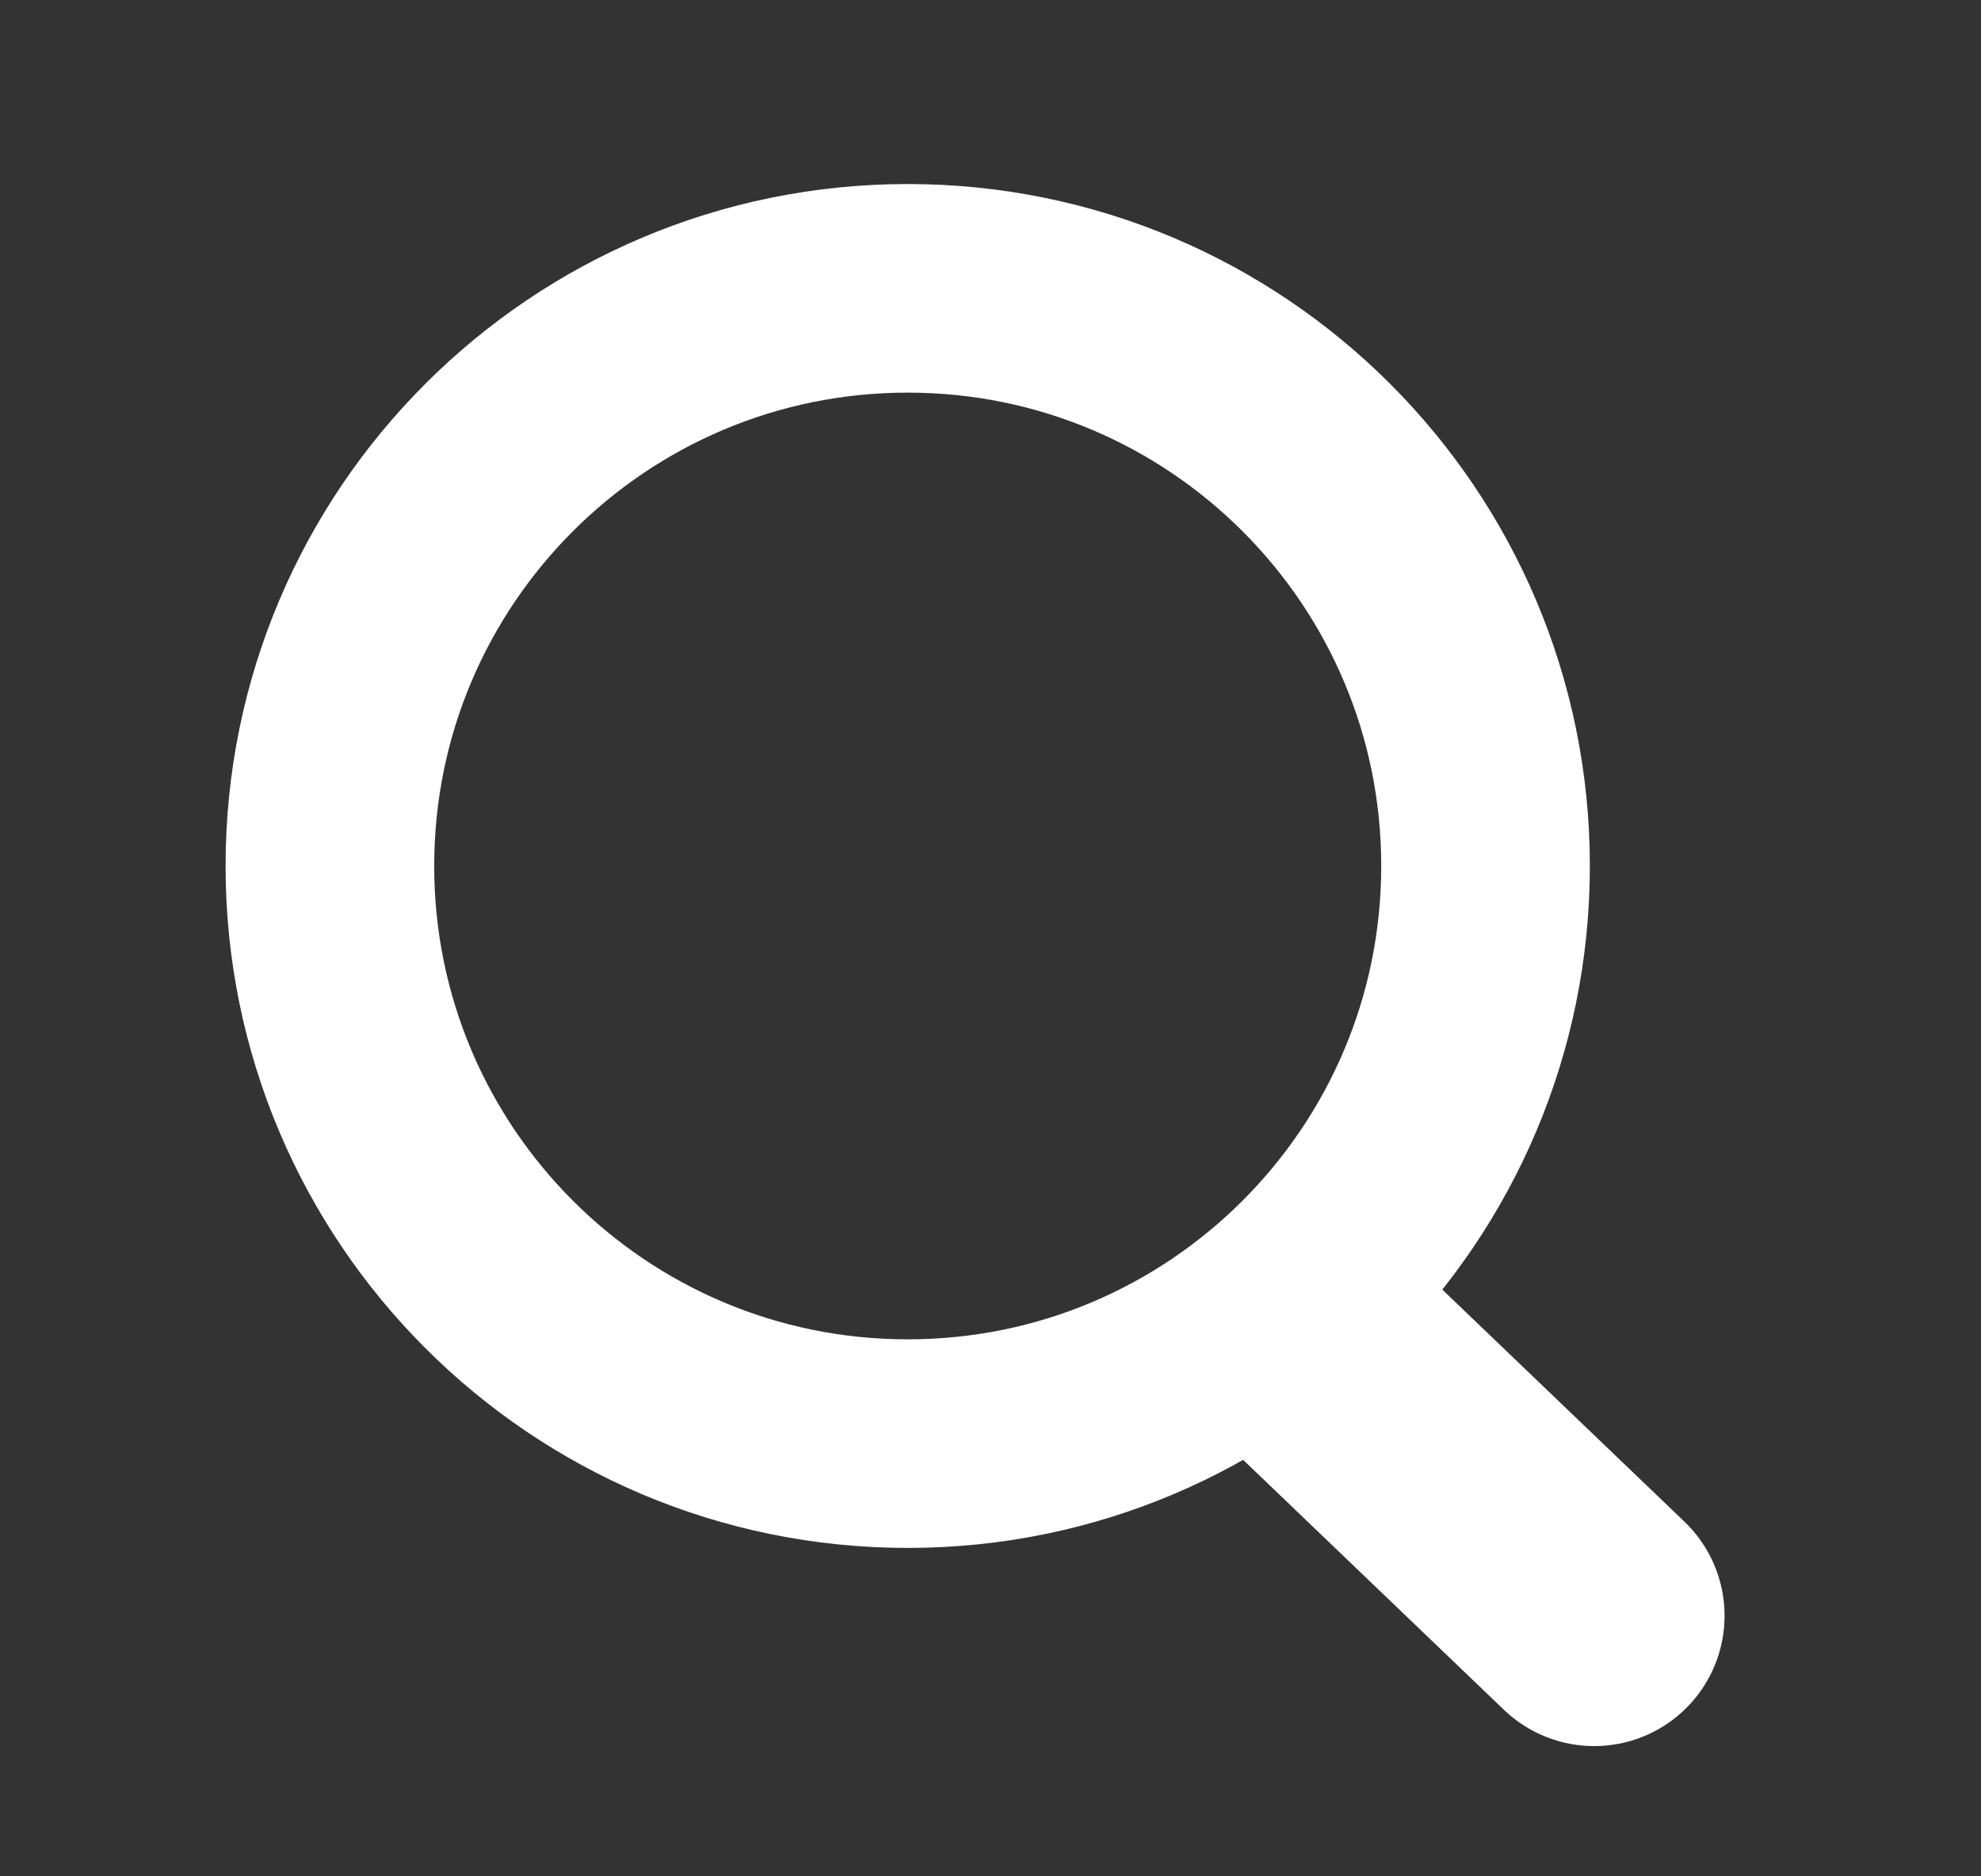 <svg width="19" height="18" viewBox="0 0 19 18" fill="none" xmlns="http://www.w3.org/2000/svg">
<rect x="0" y="0" width="19" height="18" fill="#333333" stroke="none"/>
<path fill-rule="evenodd" clip-rule="evenodd" d="M14.248 8.307C14.248 11.368 11.767 13.849 8.706 13.849C5.645 13.849 3.164 11.368 3.164 8.307C3.164 5.247 5.645 2.766 8.706 2.766C11.767 2.766 14.248 5.247 14.248 8.307Z" stroke="white" stroke-width="2.001" stroke-linecap="round"/>
<path d="M12.583 12.905L15.29 15.5" stroke="white" stroke-width="2.501" stroke-linecap="round" stroke-linejoin="round"/>
</svg>
